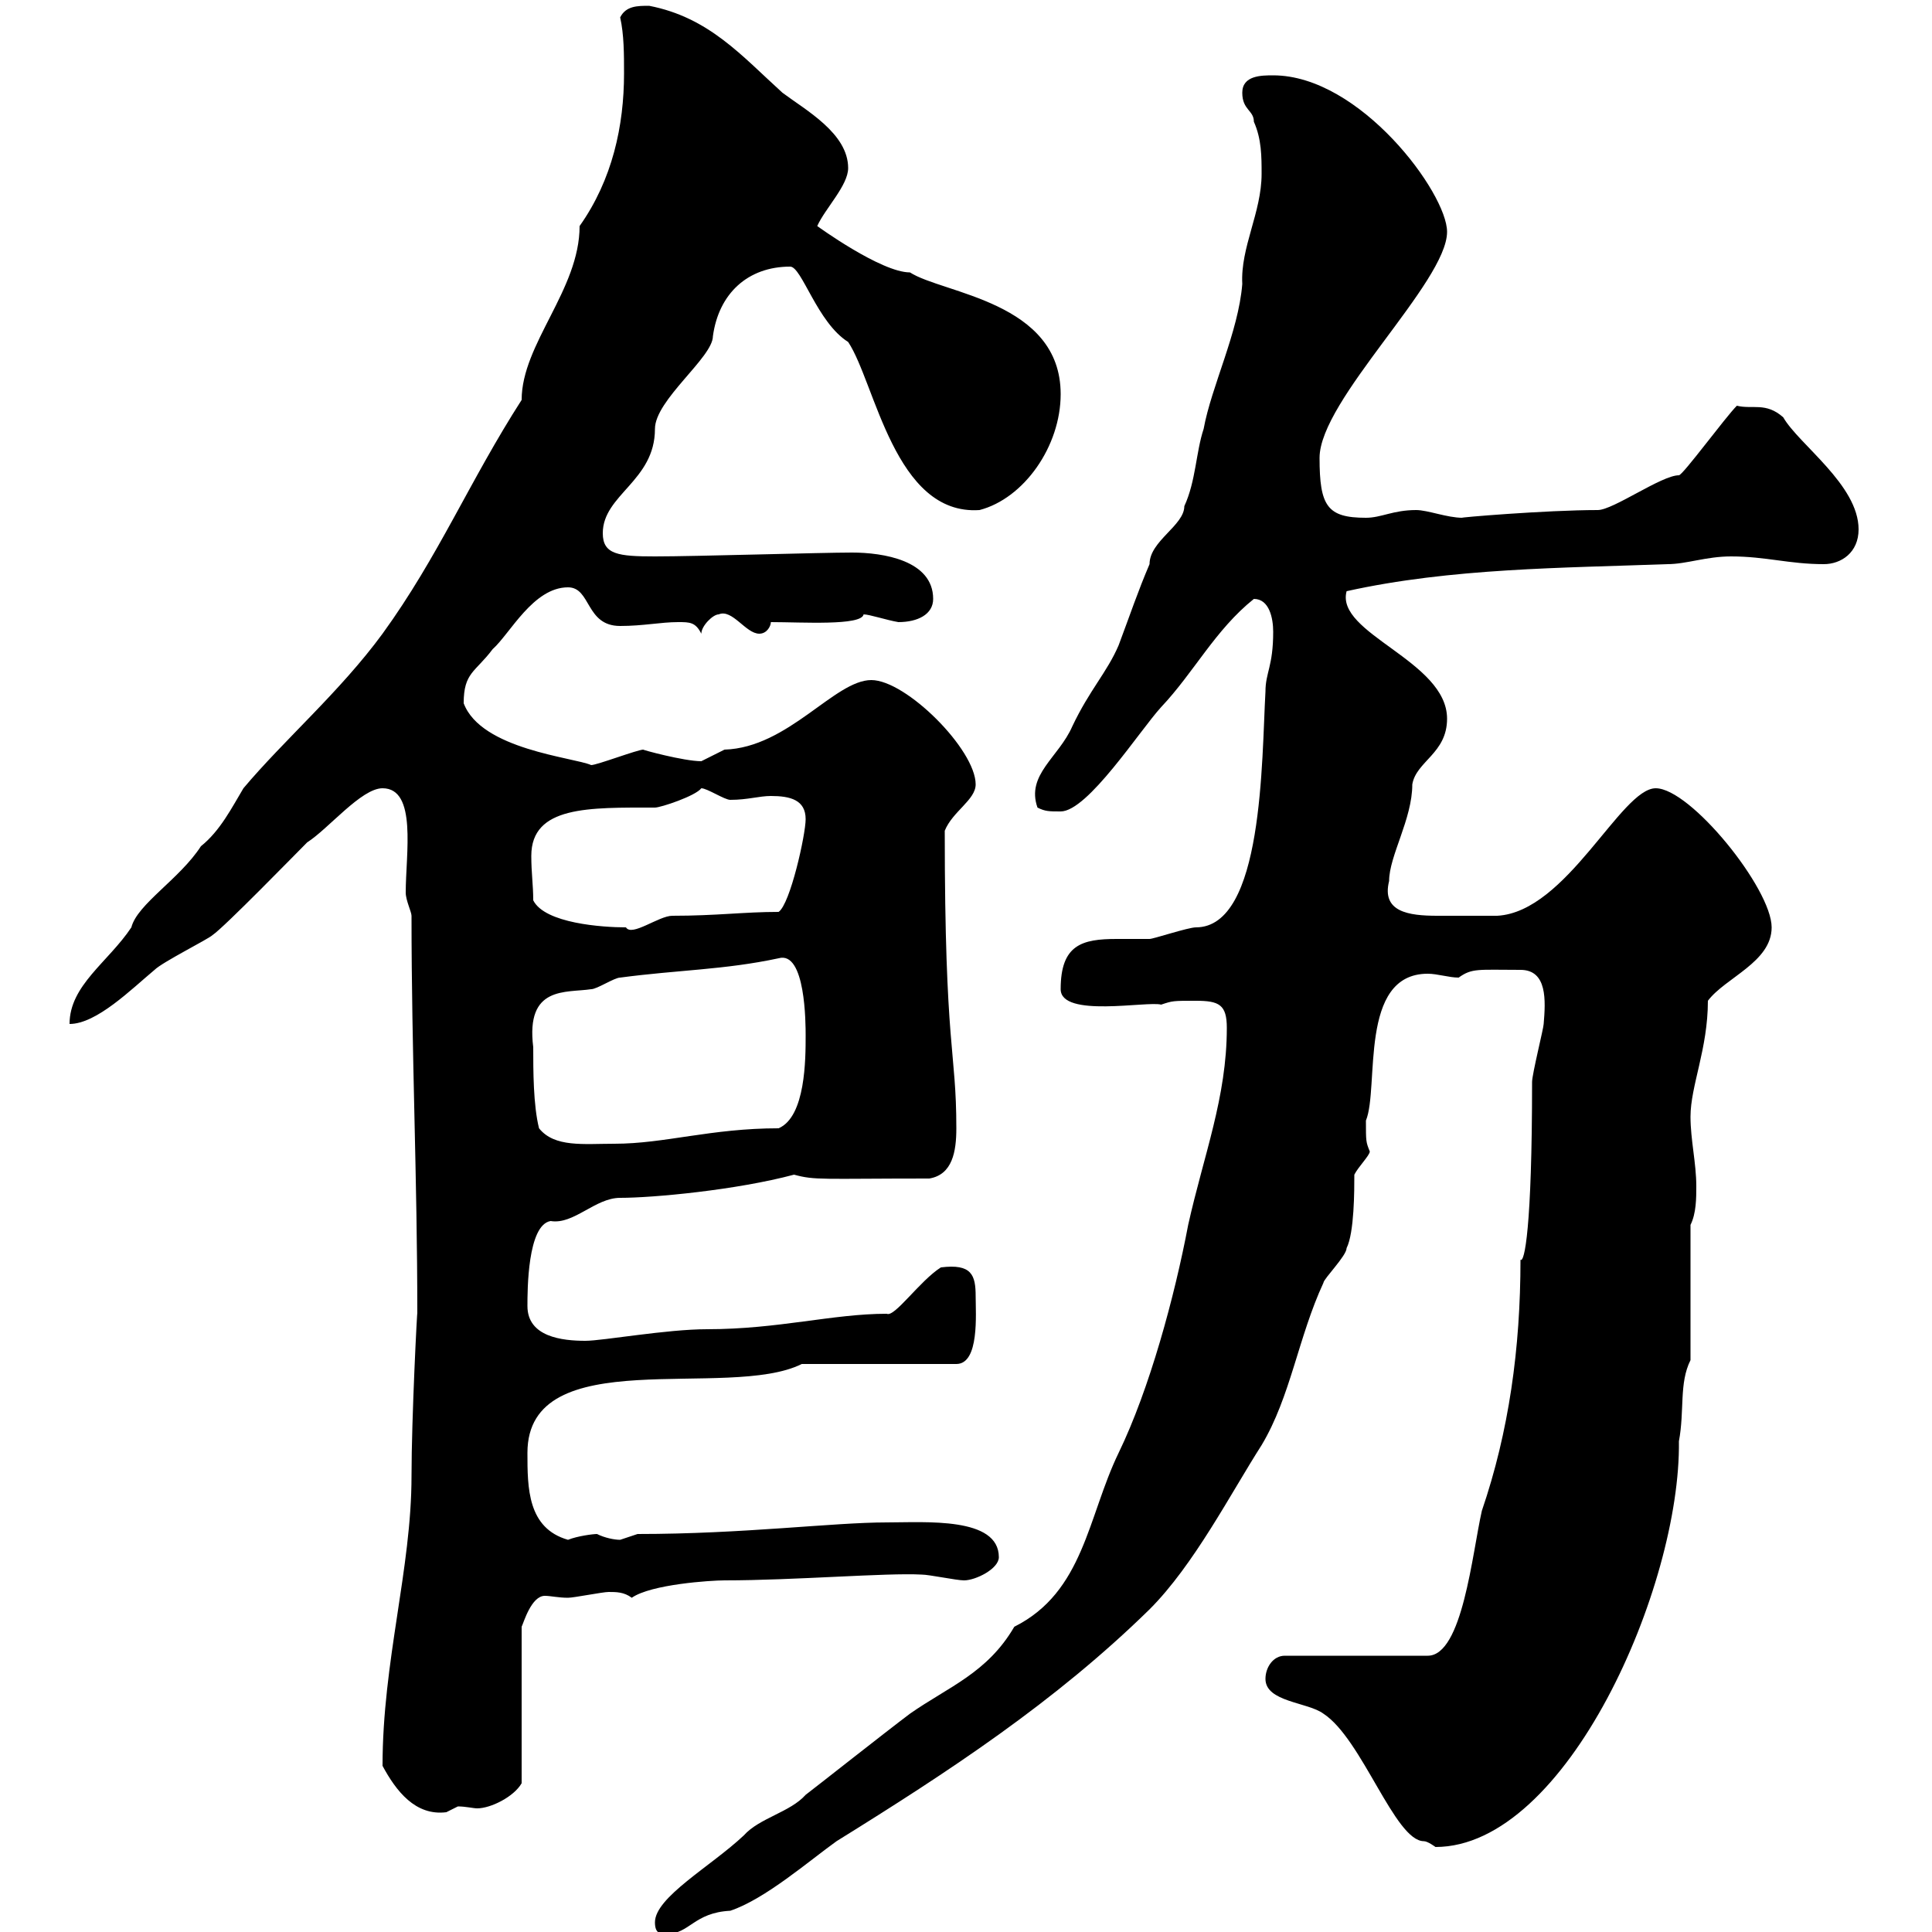 <svg xmlns="http://www.w3.org/2000/svg" xmlns:xlink="http://www.w3.org/1999/xlink" width="300" height="300"><path d="M101.70 298.50C101.70 300.30 102.60 300.30 103.50 300.30C107.10 300.30 107.70 297 113.40 296.70C118.80 294.90 125.70 288.90 129.90 285.90C147.30 275.10 163.80 264.30 178.50 249.90C185.40 243 191.10 231.90 195.90 224.40C200.40 216.90 201.60 207.60 205.50 199.20C205.50 198.60 209.10 195 209.10 193.80C210.30 191.40 210.30 184.80 210.30 182.40C210.90 181.20 212.70 179.40 212.70 178.80C212.10 177.30 212.10 177.30 212.10 174C214.20 168.90 210.90 151.20 221.70 151.20C223.20 151.20 225 151.80 226.50 151.80C228.60 150.30 229.50 150.60 236.10 150.60C240.30 150.60 240 155.40 239.70 159C239.70 159.60 237.90 166.80 237.90 168C237.90 190.80 236.70 196.20 236.10 195.60C236.10 209.40 234.30 222.30 230.10 234.60C228.60 241.20 227.10 257.10 221.70 257.10L199.50 257.10C197.70 257.10 196.50 258.90 196.50 260.70C196.50 264.30 203.10 264.30 205.50 266.10C211.50 270 216.60 285.90 221.10 285.90C221.70 285.90 222.90 286.80 222.90 286.80C243.30 286.80 261 246.30 260.70 223.80C261.60 219 260.70 214.80 262.50 211.20L262.50 190.20C263.40 188.40 263.40 186 263.40 184.20C263.40 180.60 262.50 177 262.50 173.40C262.50 168.60 265.20 162.90 265.20 155.40C267.90 151.80 275.10 149.40 275.10 144C275.10 138 262.50 122.40 257.10 122.40C251.70 122.40 243.30 141.60 232.50 142.20C231.30 142.20 227.10 142.20 223.20 142.20C218.70 142.20 214.50 141.60 215.70 136.80C215.70 132.90 219.30 127.20 219.30 121.80C219.90 118.20 224.70 117 224.70 111.60C224.70 102.60 207.30 98.40 209.10 91.80C225.30 88.20 242.70 88.20 258.90 87.60C261.90 87.60 264.90 86.40 268.80 86.40C274.20 86.40 277.80 87.60 283.20 87.60C285.90 87.60 288.60 85.80 288.60 82.20C288.60 75.30 279.30 69 276.90 64.80C274.20 62.40 272.10 63.60 269.70 63C267.90 64.80 261.30 73.80 260.70 73.80C258 73.80 250.50 79.20 248.10 79.20C240 79.20 225.90 80.40 227.10 80.40C224.70 80.40 221.70 79.20 219.90 79.20C216.30 79.20 214.50 80.40 212.10 80.40C206.10 80.40 204.90 78.60 204.90 71.10C204.90 62.10 224.70 43.80 224.70 36C224.70 30 211.20 11.70 197.70 11.70C195.90 11.70 192.90 11.70 192.90 14.40C192.90 17.10 194.70 17.10 194.70 18.90C195.90 21.60 195.90 24.30 195.90 27C195.90 33 192.60 38.40 192.90 44.10C192.30 51.60 188.10 60 186.90 66.60C185.70 70.20 185.70 74.70 183.90 78.60C183.90 81.60 178.50 84 178.50 87.60C176.70 91.80 175.50 95.40 173.70 100.20C171.90 104.40 169.20 107.10 166.50 112.80C164.40 117.60 159.30 120.30 161.10 125.40C162.30 126 162.90 126 164.70 126C168.90 126 177 113.40 180.30 109.80C185.40 104.40 188.70 97.80 194.70 93C197.10 93 197.70 96 197.70 98.10C197.70 103.50 196.50 104.40 196.50 107.40C195.90 117.90 196.20 144 185.70 144C184.50 144 179.10 145.80 178.50 145.80C177.30 145.80 175.50 145.80 173.40 145.80C168 145.80 164.70 146.70 164.70 153.60C164.70 158.10 178.20 155.40 180.30 156C182.10 155.40 182.10 155.40 185.70 155.40C189.30 155.40 190.50 156 190.50 159.60C190.50 170.40 186.90 179.40 184.50 190.20C182.40 201.30 178.50 215.70 173.70 225.60C168.90 235.50 168.30 247.20 157.50 252.60C153.30 259.80 147.30 261.90 141.30 266.10C137.70 268.80 126.30 277.80 125.10 278.70C122.70 281.40 117.90 282.30 115.50 285C110.40 289.80 101.70 294.60 101.70 298.50ZM59.40 274.20C61.50 278.10 64.50 282 69.30 281.40C69.30 281.40 71.10 280.50 71.10 280.50C72.30 280.50 73.50 280.80 74.10 280.80C76.20 280.80 79.80 279 81 276.90L81 252.60C81.30 252 82.50 247.80 84.60 247.80C85.50 247.80 86.70 248.10 88.20 248.10C89.10 248.10 93.60 247.20 94.50 247.20C95.70 247.20 96.90 247.20 98.10 248.10C101.10 246 110.40 245.40 112.50 245.40C123.30 245.40 137.70 244.20 143.10 244.50C144.30 244.50 148.50 245.40 149.70 245.40C151.50 245.40 155.10 243.60 155.10 241.80C155.10 235.50 143.70 236.40 137.70 236.40C129.30 236.40 115.50 238.20 99 238.20C99 238.20 96.30 239.10 96.30 239.10C95.40 239.10 93.90 238.80 92.70 238.20C92.10 238.20 89.70 238.50 88.20 239.10C81.90 237.30 81.90 231 81.90 225.60C81.90 208.20 113.10 217.50 124.50 211.80L148.50 211.80C152.10 211.80 151.50 204 151.50 201.30C151.50 198 150.90 196.20 146.10 196.80C142.80 198.90 138.90 204.60 137.70 204C129.30 204 120.90 206.40 109.80 206.40C103.50 206.40 93.60 208.20 90.90 208.20C87.30 208.20 81.90 207.60 81.90 202.80C81.90 200.40 81.90 190.20 85.50 189.60C89.10 190.20 92.40 186 96.30 186C101.40 186 114.30 184.80 123.30 182.40C126.60 183.30 127.50 183 144.30 183C147.90 182.40 148.50 178.80 148.50 175.20C148.50 162.90 146.70 163.20 146.70 129C147.90 126 151.50 124.20 151.50 121.80C151.50 116.40 140.70 105.60 135.30 105.60C129.60 105.60 122.40 116.10 112.50 116.40C112.50 116.40 108.90 118.20 108.90 118.20C106.20 118.20 99.60 116.40 99.90 116.40C99 116.40 92.70 118.80 91.80 118.80C89.10 117.60 74.70 116.40 72 109.20C72 104.40 73.80 104.40 76.50 100.80C79.20 98.40 82.80 91.20 88.20 91.20C91.80 91.20 90.90 97.20 96.30 97.20C99.90 97.20 102.60 96.60 105.30 96.60C107.10 96.60 108 96.60 108.90 98.40C108.90 97.20 110.70 95.40 111.60 95.40C113.70 94.50 115.80 98.40 117.90 98.40C119.10 98.40 119.70 97.20 119.70 96.60C124.50 96.60 133.80 97.20 134.10 95.40C135 95.40 137.70 96.30 139.50 96.60C142.50 96.60 144.90 95.40 144.90 93C144.90 87 137.10 85.80 132.30 85.80C127.50 85.80 108 86.40 101.70 86.40C96 86.40 93.60 86.10 93.60 82.80C93.60 76.80 101.70 74.70 101.70 66.60C101.70 62.10 110.70 55.50 110.70 52.20C111.60 45.60 116.10 41.40 122.70 41.40C124.50 41.40 126.90 50.10 131.70 53.10C135.90 59.40 138.90 80.10 152.10 79.20C159 77.40 164.70 69.30 164.70 61.20C164.70 46.80 146.40 45.60 141.30 42.30C136.80 42.30 126.90 35.10 126.90 35.10C128.10 32.40 131.70 28.80 131.70 26.10C131.70 20.70 125.10 17.10 121.50 14.40C115.20 8.70 110.10 2.70 100.80 0.90C99 0.90 97.20 0.90 96.30 2.70C96.90 5.40 96.90 8.40 96.90 11.40C96.90 19.50 95.10 27.90 90 35.10C90 45 81 53.40 81 62.10C72.90 74.70 68.10 86.40 59.40 98.40C52.80 107.40 44.10 114.90 37.80 122.40C36 125.40 34.20 129 31.20 131.40C27.90 136.50 21.30 140.40 20.40 144C16.80 149.40 10.80 153 10.80 159C15 159 20.40 153.60 24 150.60C25.20 149.40 32.40 145.80 33 145.20C34.80 144 45.90 132.60 47.70 130.80C51 128.70 56.10 122.40 59.40 122.40C64.80 122.40 63 132.60 63 138.60C63 139.80 63.90 141.60 63.90 142.20C63.90 163.80 64.80 182.70 64.80 204C64.80 202.80 63.90 220.20 63.90 229.20C63.90 243.60 59.40 258 59.40 274.20ZM82.80 162.60C81.60 153 87.90 154.20 91.80 153.60C92.70 153.60 95.40 151.80 96.30 151.80C105.30 150.60 112.50 150.60 120.90 148.80C125.10 147.60 125.10 159 125.10 160.80C125.10 164.40 125.10 173.40 120.90 175.20C110.40 175.20 103.20 177.60 95.40 177.60C90.60 177.60 86.10 178.20 83.70 175.20C82.80 171.60 82.80 166.20 82.80 162.60ZM82.80 139.80C82.80 137.40 82.50 135.60 82.50 132.90C82.50 125.10 91.50 125.40 101.70 125.40C102.60 125.40 108 123.60 108.90 122.40C109.80 122.40 112.50 124.20 113.40 124.20C116.10 124.20 117.90 123.60 119.70 123.60C122.70 123.60 125.10 124.20 125.10 127.20C125.10 129.60 122.70 140.40 120.90 141.60C115.50 141.60 111.30 142.20 104.40 142.20C102.30 142.20 98.10 145.50 97.20 144C93.60 144 84.60 143.40 82.80 139.80Z"/></svg>